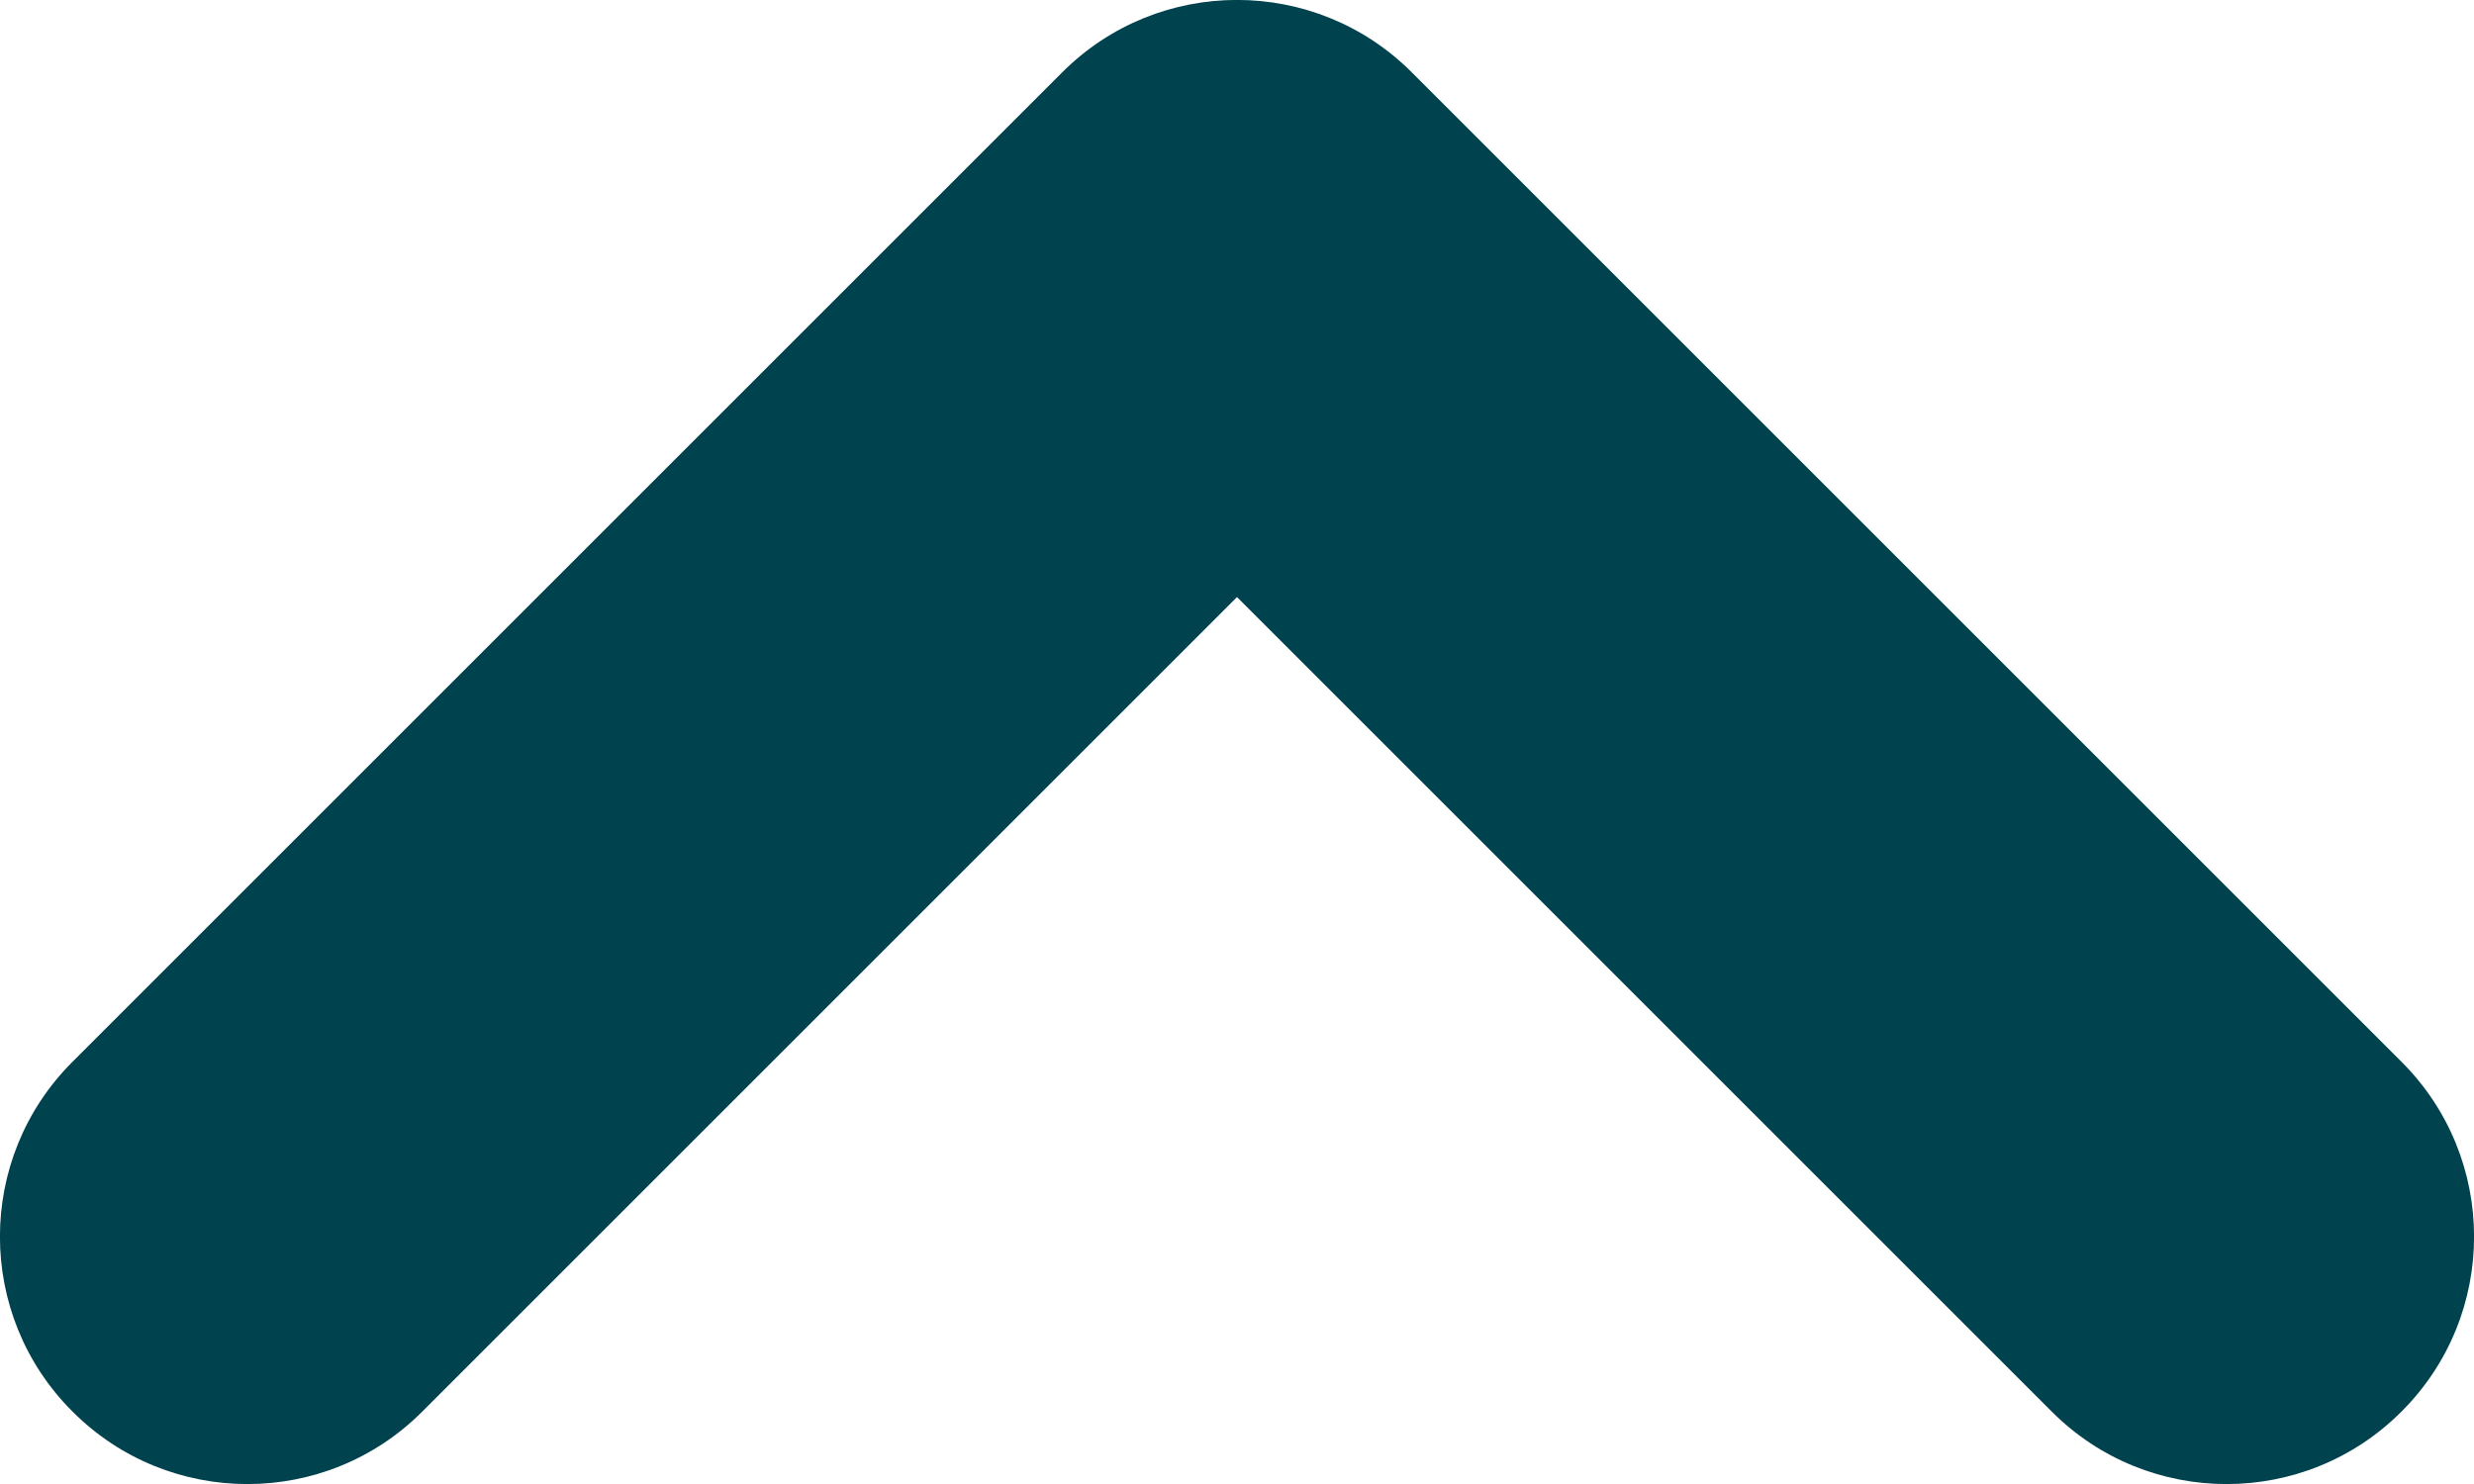 <?xml version="1.0" encoding="utf-8"?>
<svg xmlns="http://www.w3.org/2000/svg" fill="none" height="100%" overflow="visible" preserveAspectRatio="none" style="display: block;" viewBox="0 0 10 6" width="100%">
<path clip-rule="evenodd" d="M4.293 0.293C4.683 -0.098 5.317 -0.098 5.707 0.293L9.707 4.293C10.098 4.683 10.098 5.317 9.707 5.707C9.317 6.098 8.683 6.098 8.293 5.707L5 2.414L1.707 5.707C1.317 6.098 0.683 6.098 0.293 5.707C-0.098 5.317 -0.098 4.683 0.293 4.293L4.293 0.293Z" fill="#00424D" fill-rule="evenodd" id="Vector"/>
</svg>